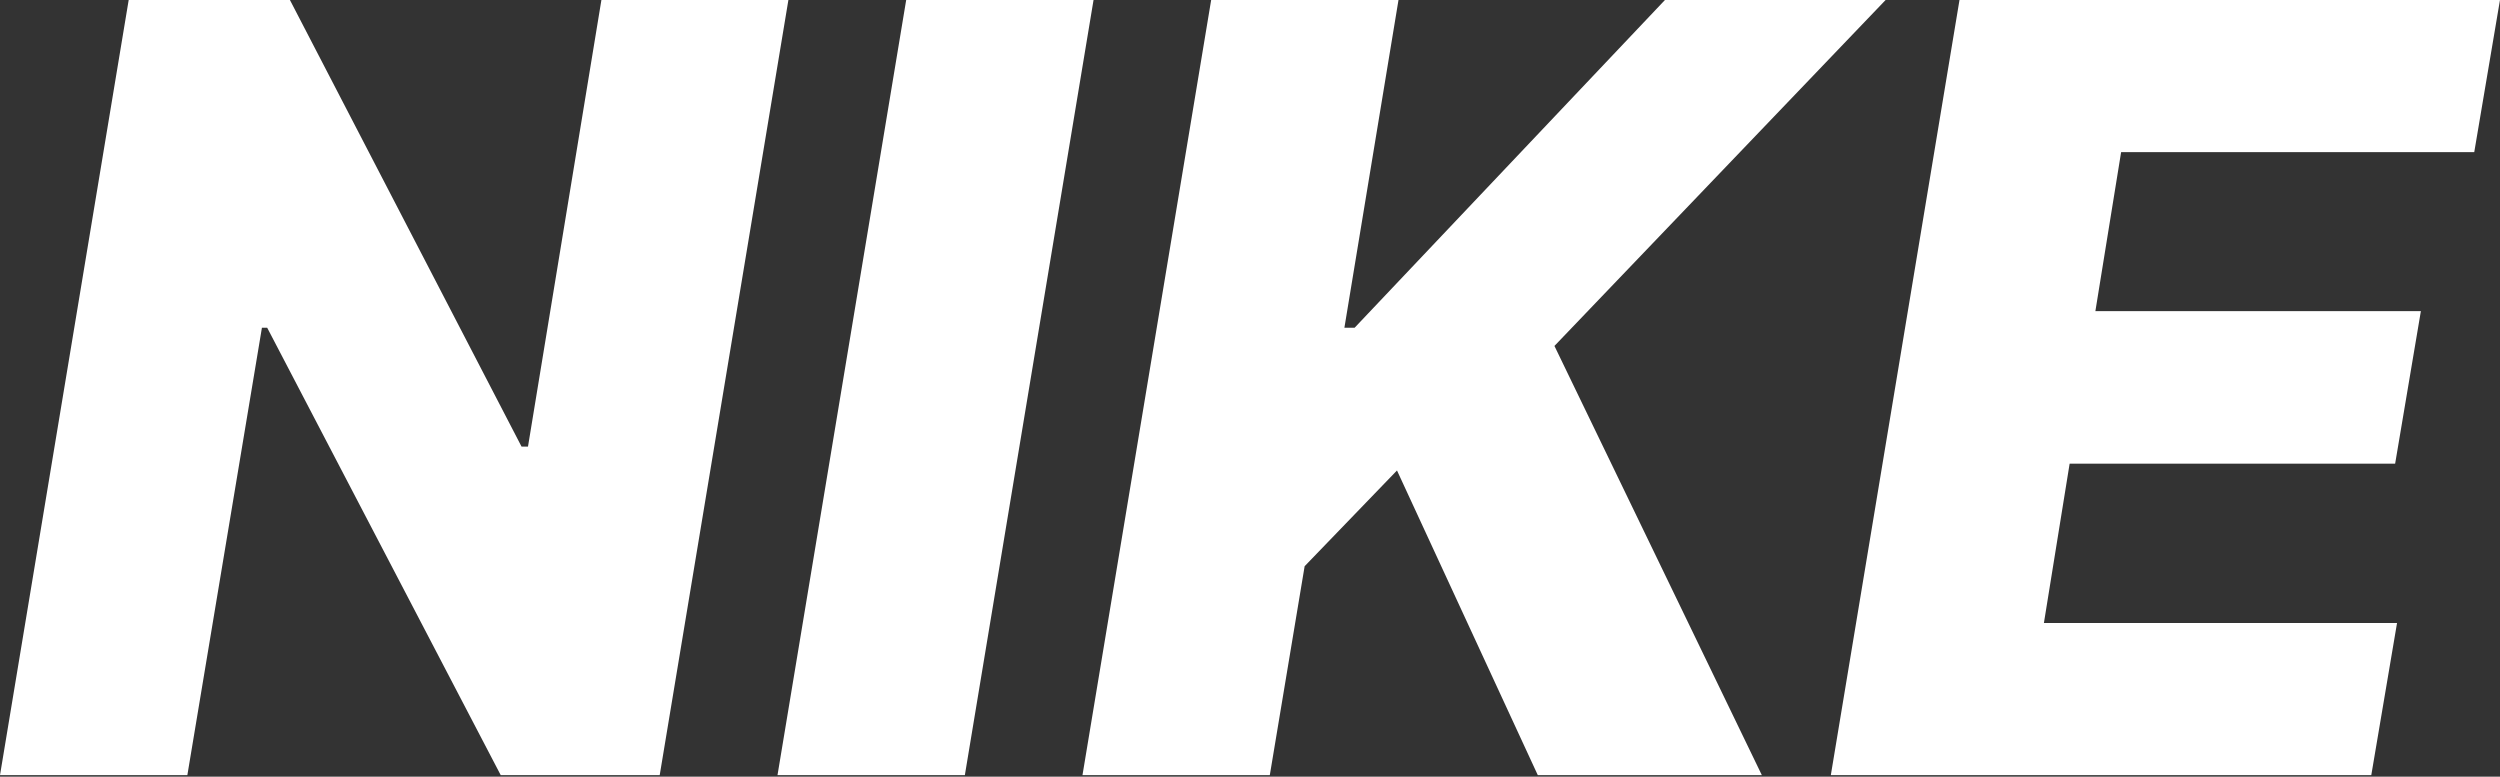 <svg width="103" height="32" viewBox="0 0 103 32" fill="none" xmlns="http://www.w3.org/2000/svg">
<rect x="0" y="0" width="103" height="32" fill="#333333" stroke="none"/>
<path d="M75.43 31.936L80.731 0H102.999L101.939 6.269H87.39L86.33 12.818H99.74L98.68 19.102H85.269L84.209 25.667H98.758L97.697 31.936H75.43Z" fill="white"/>
<path d="M44.598 31.936L49.9 0H57.618L55.389 13.504H55.809L68.596 0H77.687L64.043 14.253L72.588 31.936H63.357L57.556 19.383L53.751 23.328L52.316 31.936H44.598Z" fill="white"/>
<path d="M45.054 0L39.752 31.936H32.033L37.335 0H45.054Z" fill="white"/>
<path d="M32.482 0L27.18 31.936H20.63L11.009 13.504H10.791L7.719 31.936H0L5.302 0H11.945L21.488 18.401H21.753L24.778 0H32.482Z" fill="white"/>
</svg>
